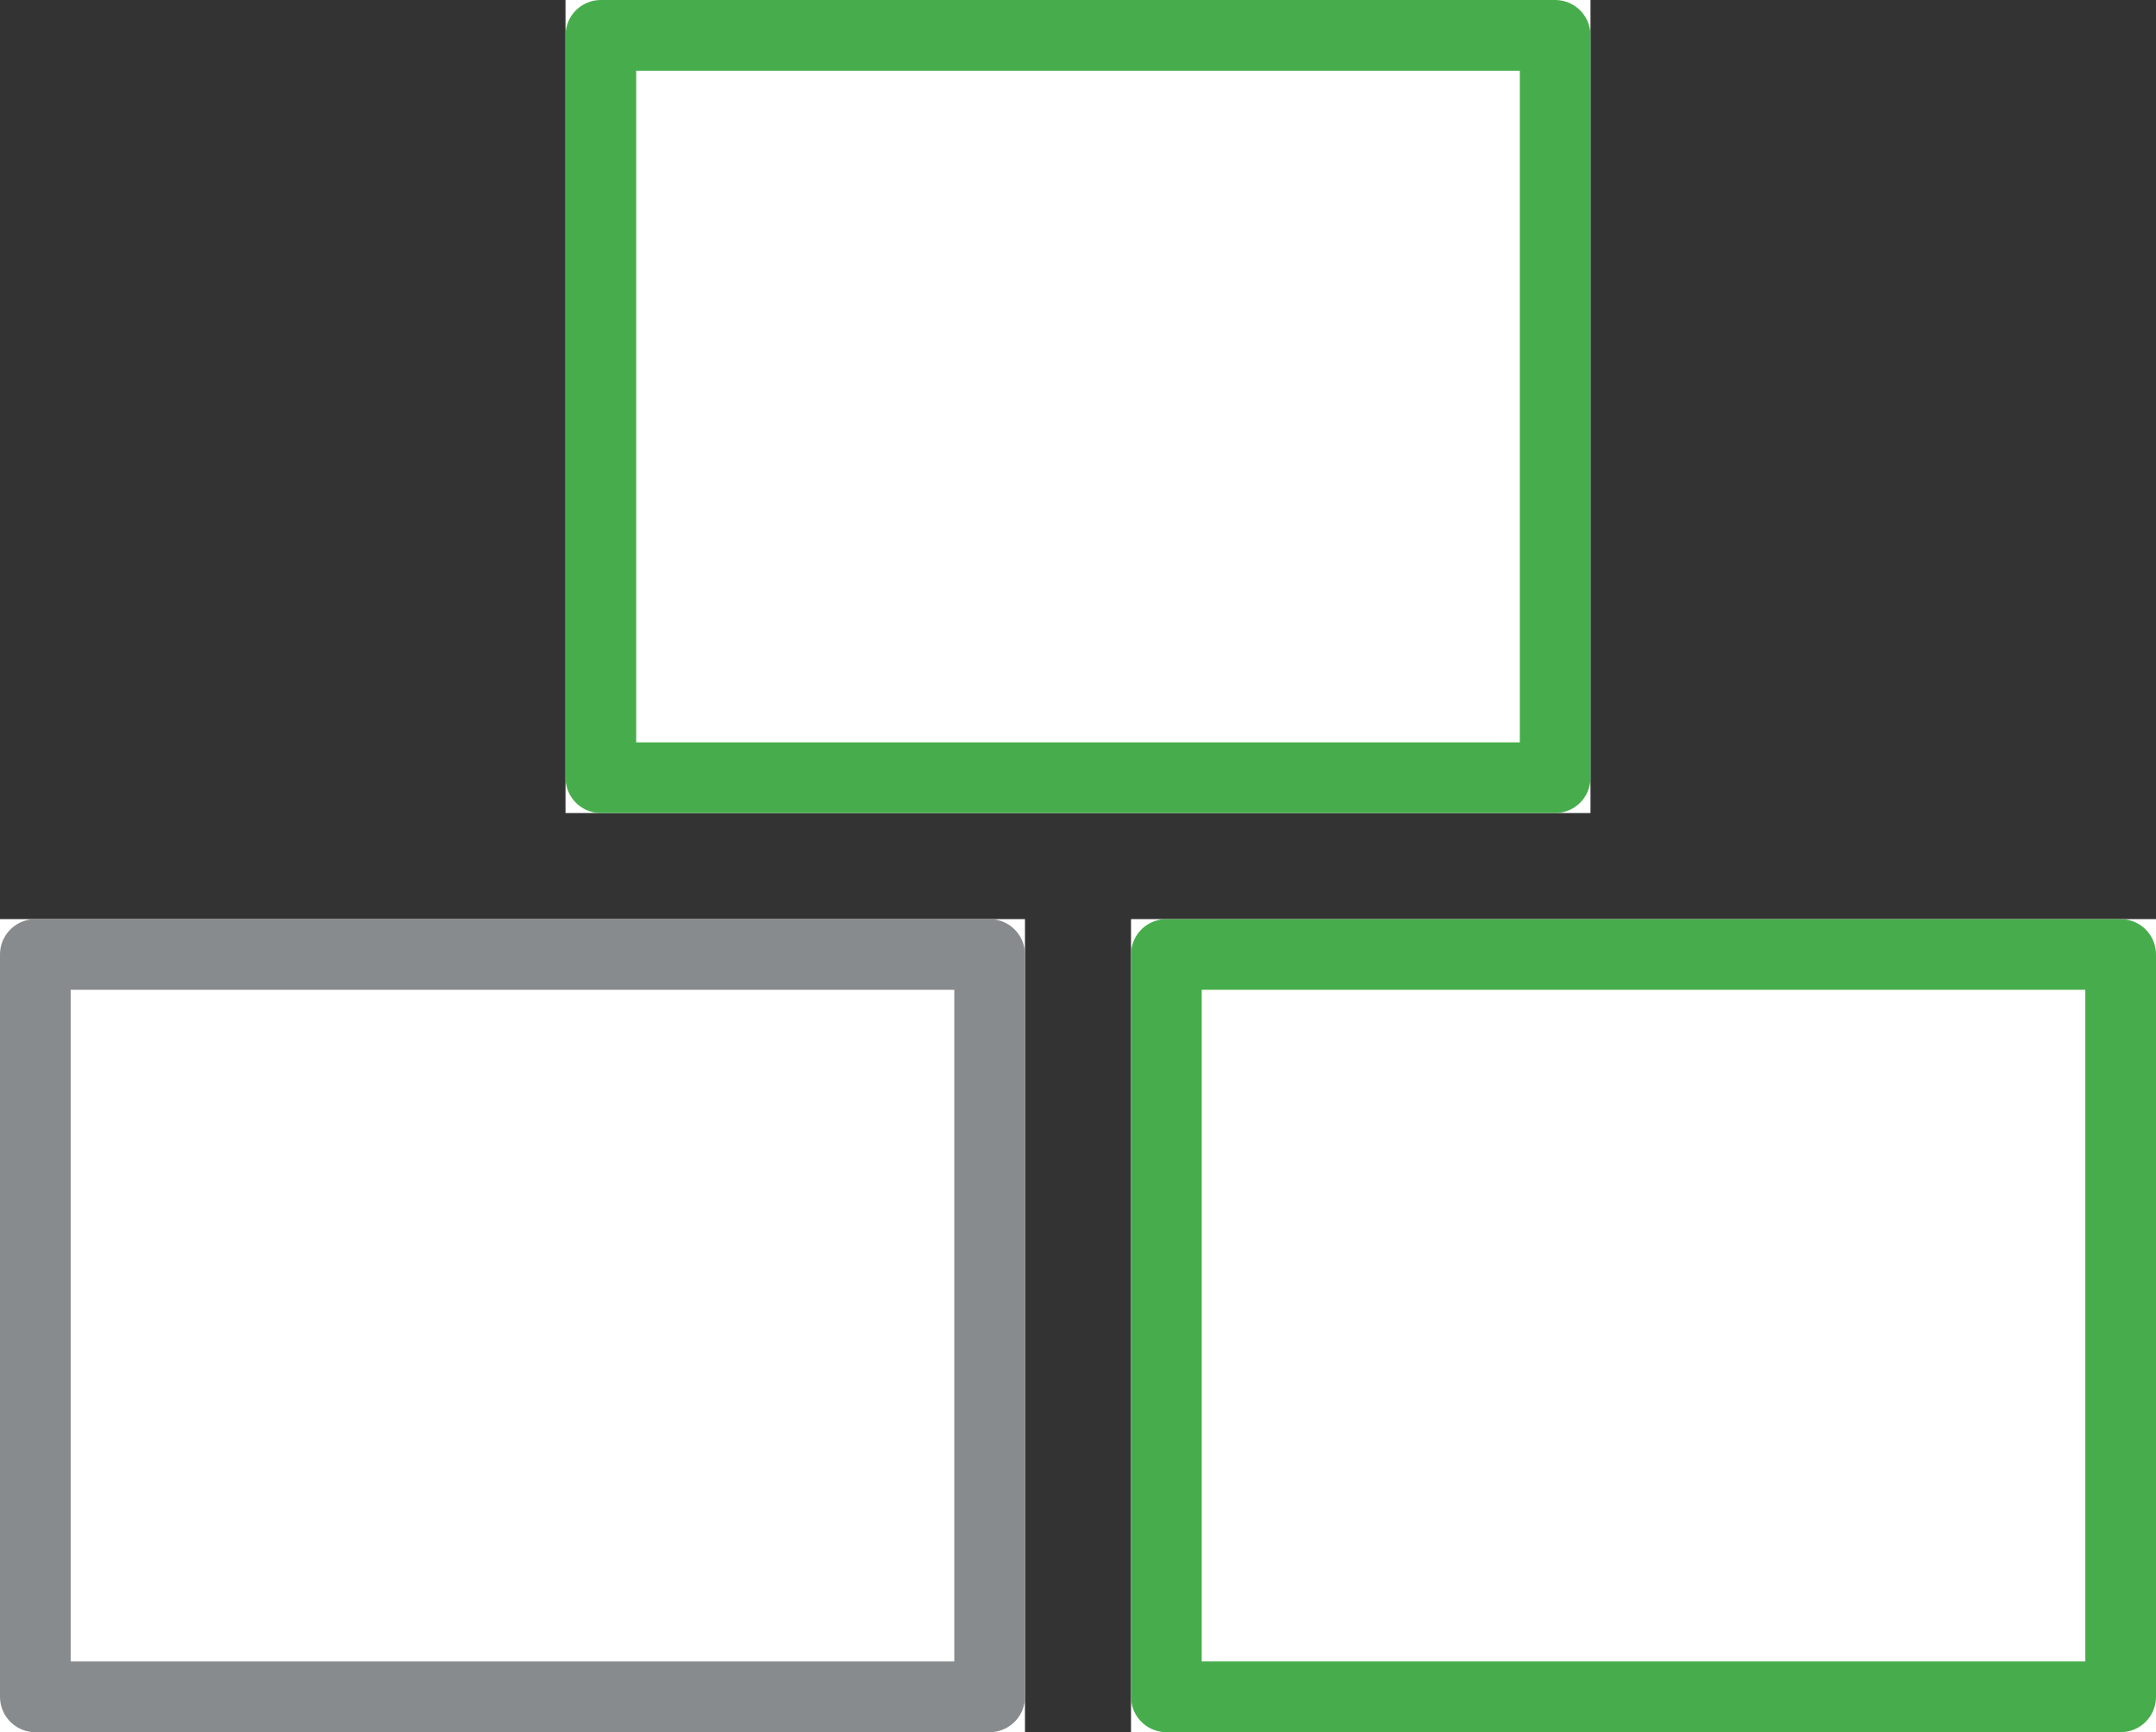 <svg xmlns="http://www.w3.org/2000/svg" width="61" height="49" viewBox="0 0 61 49">
  <rect x="0" y="0" width="61" height="49" fill="#333333" stroke="none"/>
  <g id="Group_92" data-name="Group 92" transform="translate(-1393 -1508)">
    <g id="Rectangle_58" data-name="Rectangle 58" transform="translate(1409 1508)" fill="#fff" stroke="#47ad4c" stroke-linejoin="round" stroke-width="2">
      <rect width="29" height="23" stroke="none"/>
      <rect x="1" y="1" width="27" height="21" fill="none"/>
    </g>
    <g id="Rectangle_59" data-name="Rectangle 59" transform="translate(1425 1534)" fill="#fff" stroke="#47ad4c" stroke-linejoin="round" stroke-width="2">
      <rect width="29" height="23" stroke="none"/>
      <rect x="1" y="1" width="27" height="21" fill="none"/>
    </g>
    <g id="Rectangle_60" data-name="Rectangle 60" transform="translate(1393 1534)" fill="#fff" stroke="#888b8d" stroke-linejoin="round" stroke-width="2">
      <rect width="29" height="23" stroke="none"/>
      <rect x="1" y="1" width="27" height="21" fill="none"/>
    </g>
  </g>
</svg>
